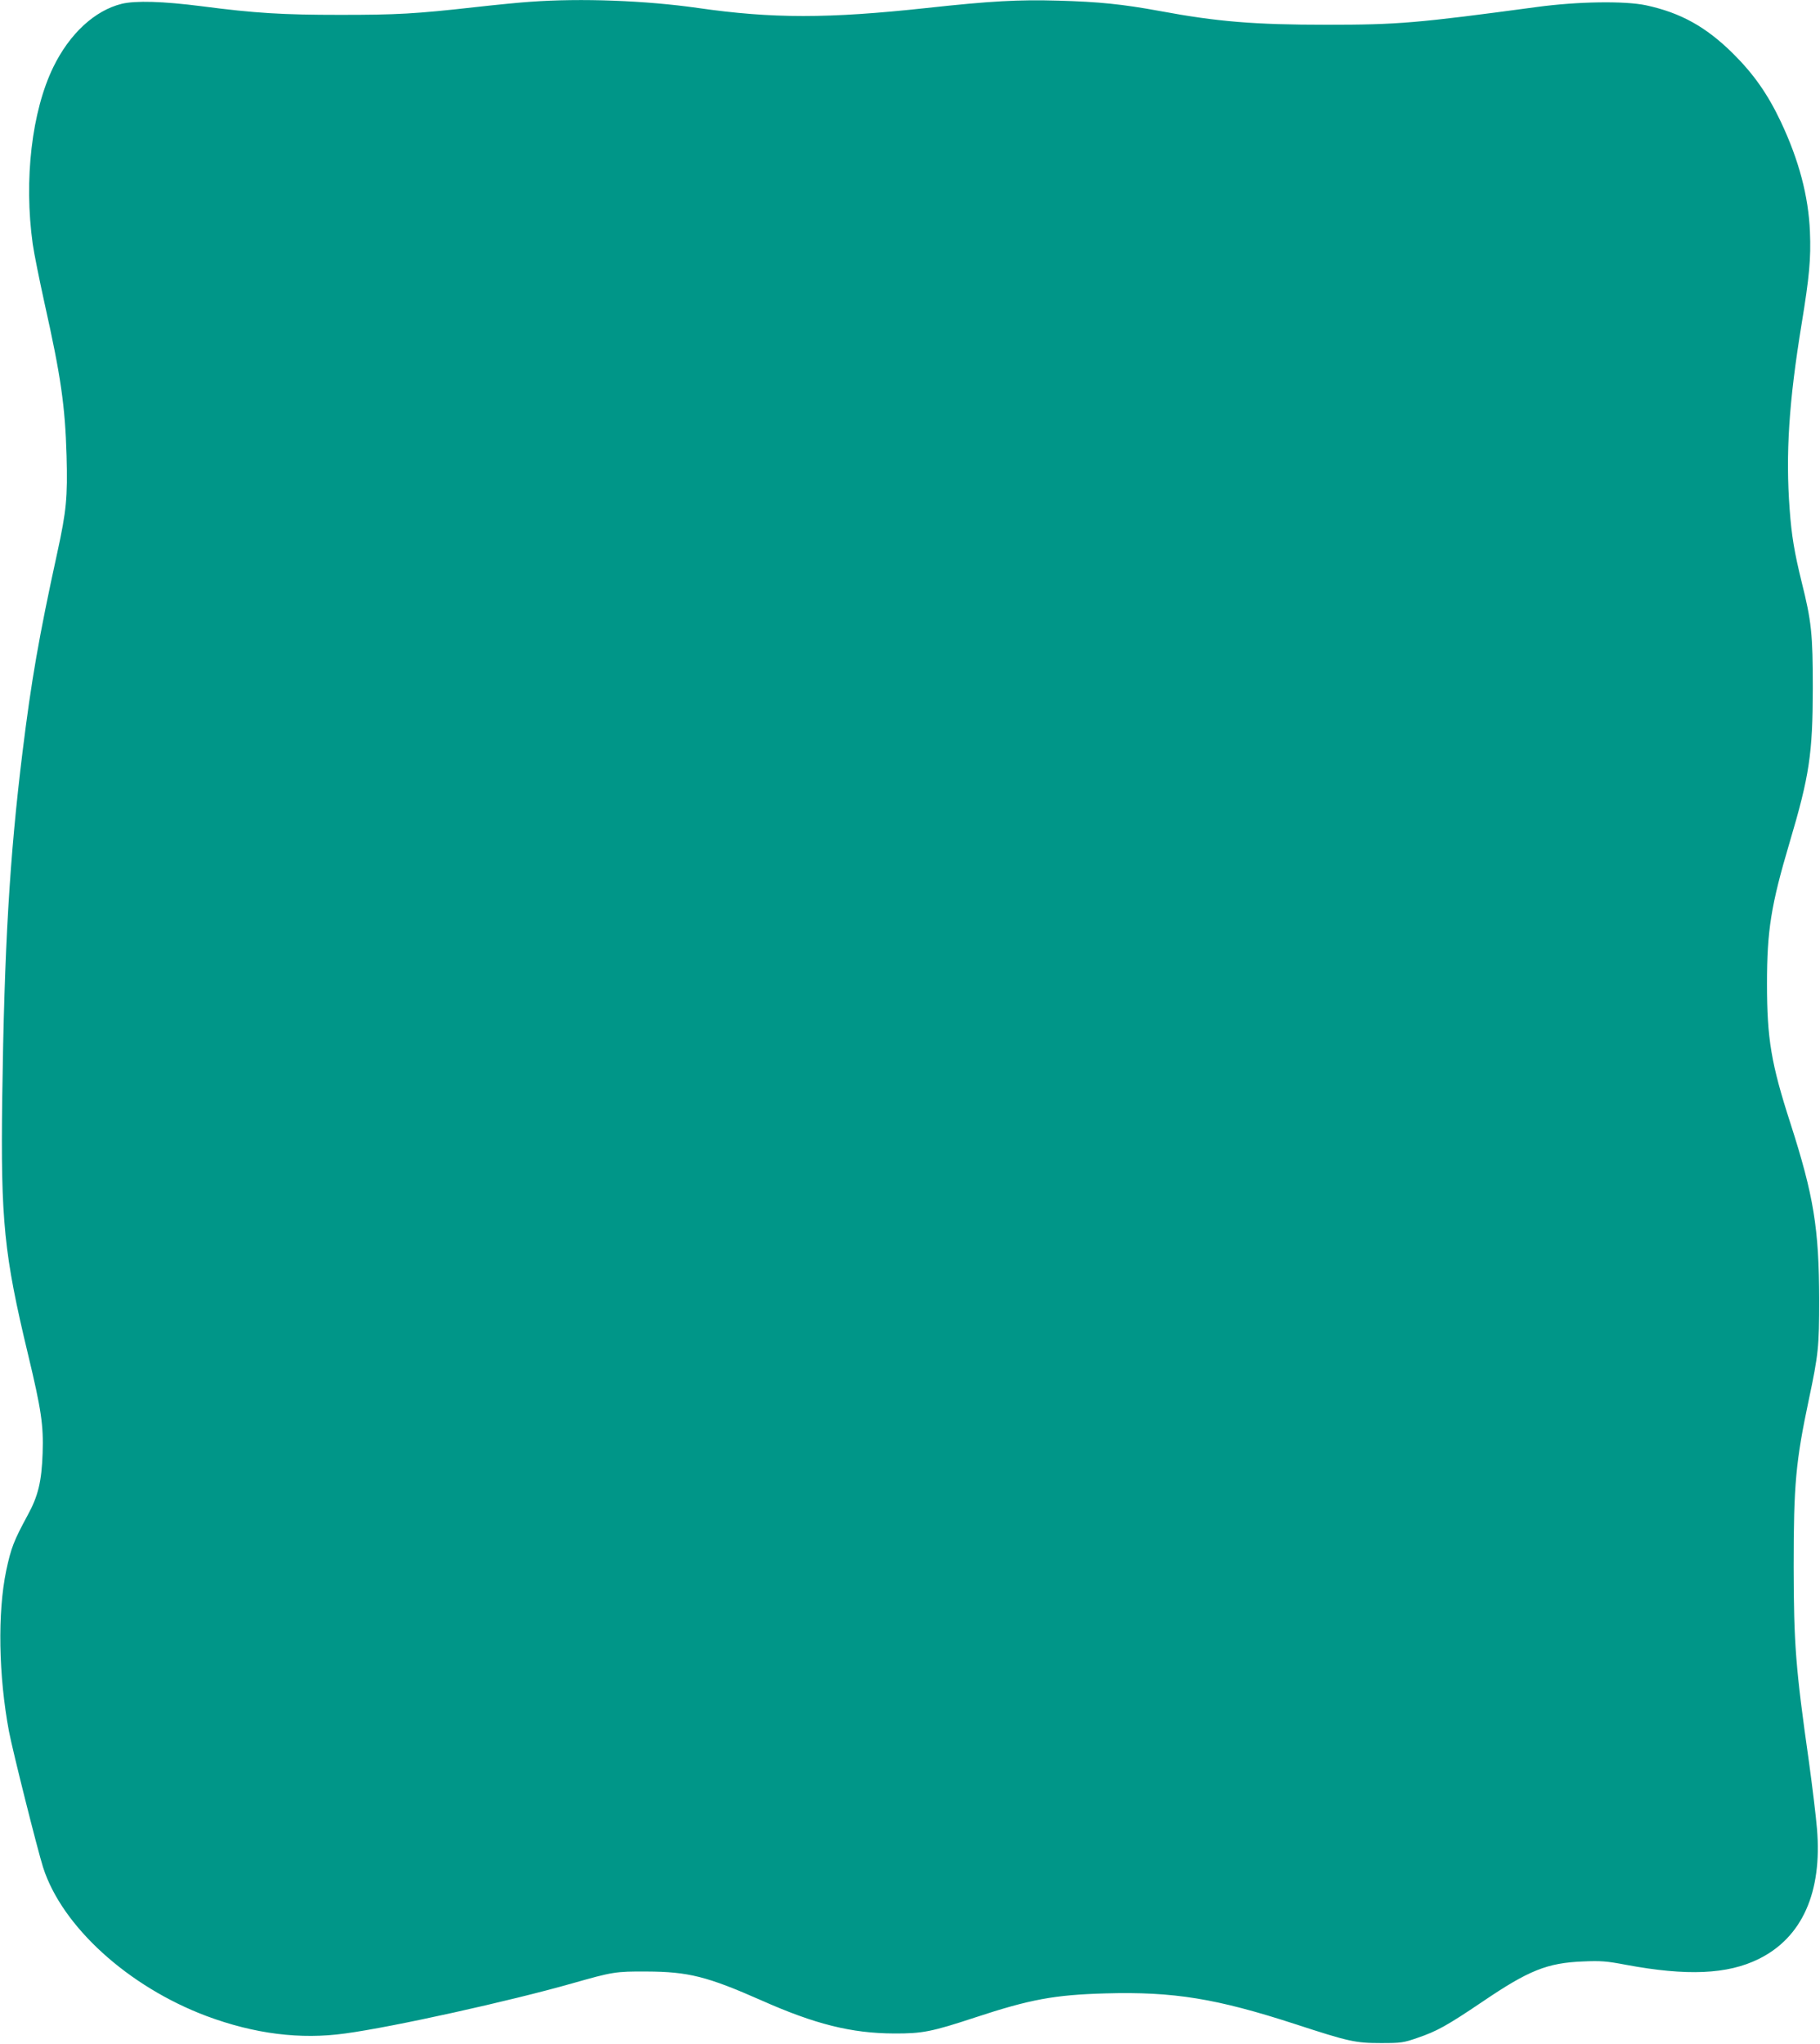 <?xml version="1.0" standalone="no"?>
<!DOCTYPE svg PUBLIC "-//W3C//DTD SVG 20010904//EN"
 "http://www.w3.org/TR/2001/REC-SVG-20010904/DTD/svg10.dtd">
<svg version="1.0" xmlns="http://www.w3.org/2000/svg"
 width="1140pt" height="1280pt" viewBox="0 0 1140 1280"
 preserveAspectRatio="xMidYMid meet">
<g transform="translate(0,1280) scale(0.1,-0.1)"
fill="#009688" stroke="none">
<path d="M3323 12789 c-62 -4 -215 -19 -340 -33 -383 -43 -495 -49 -853 -49
-357 0 -530 10 -867 54 -242 31 -414 36 -501 15 -169 -42 -326 -187 -428 -396
-135 -277 -185 -706 -129 -1108 8 -58 42 -225 74 -371 102 -456 129 -642 138
-956 7 -259 -1 -344 -58 -605 -116 -531 -163 -804 -218 -1250 -81 -658 -114
-1222 -127 -2165 -10 -770 11 -980 162 -1608 83 -346 97 -443 91 -617 -6 -177
-28 -269 -94 -389 -87 -161 -103 -202 -134 -346 -55 -264 -48 -659 17 -1006
22 -118 179 -743 214 -853 119 -371 534 -747 1024 -931 301 -112 588 -148 868
-109 303 41 1033 203 1423 314 254 72 270 75 465 74 262 -1 380 -31 720 -181
335 -149 564 -206 830 -207 177 -1 237 11 507 100 346 114 498 142 818 151
427 12 694 -32 1187 -192 337 -110 377 -119 538 -119 126 0 141 2 230 33 120
41 182 75 406 226 290 197 406 243 629 252 112 5 149 2 270 -21 381 -71 635
-60 830 36 273 134 400 418 366 817 -6 76 -29 263 -50 417 -84 591 -95 738
-96 1224 0 515 13 657 95 1045 60 283 65 333 65 625 -1 447 -34 651 -180 1105
-121 374 -147 530 -147 875 0 333 25 491 141 882 125 421 145 556 146 968 0
340 -8 418 -70 666 -45 183 -63 289 -75 454 -26 347 -5 673 75 1162 48 293 59
408 52 577 -9 222 -69 449 -183 690 -82 173 -170 298 -299 426 -169 167 -327
255 -545 302 -133 28 -427 24 -685 -11 -750 -101 -869 -111 -1315 -111 -452 0
-685 19 -1045 86 -234 43 -383 58 -635 65 -253 7 -420 -2 -825 -46 -619 -67
-966 -67 -1433 0 -328 47 -733 62 -1049 39z"/>
</g>
</svg>
